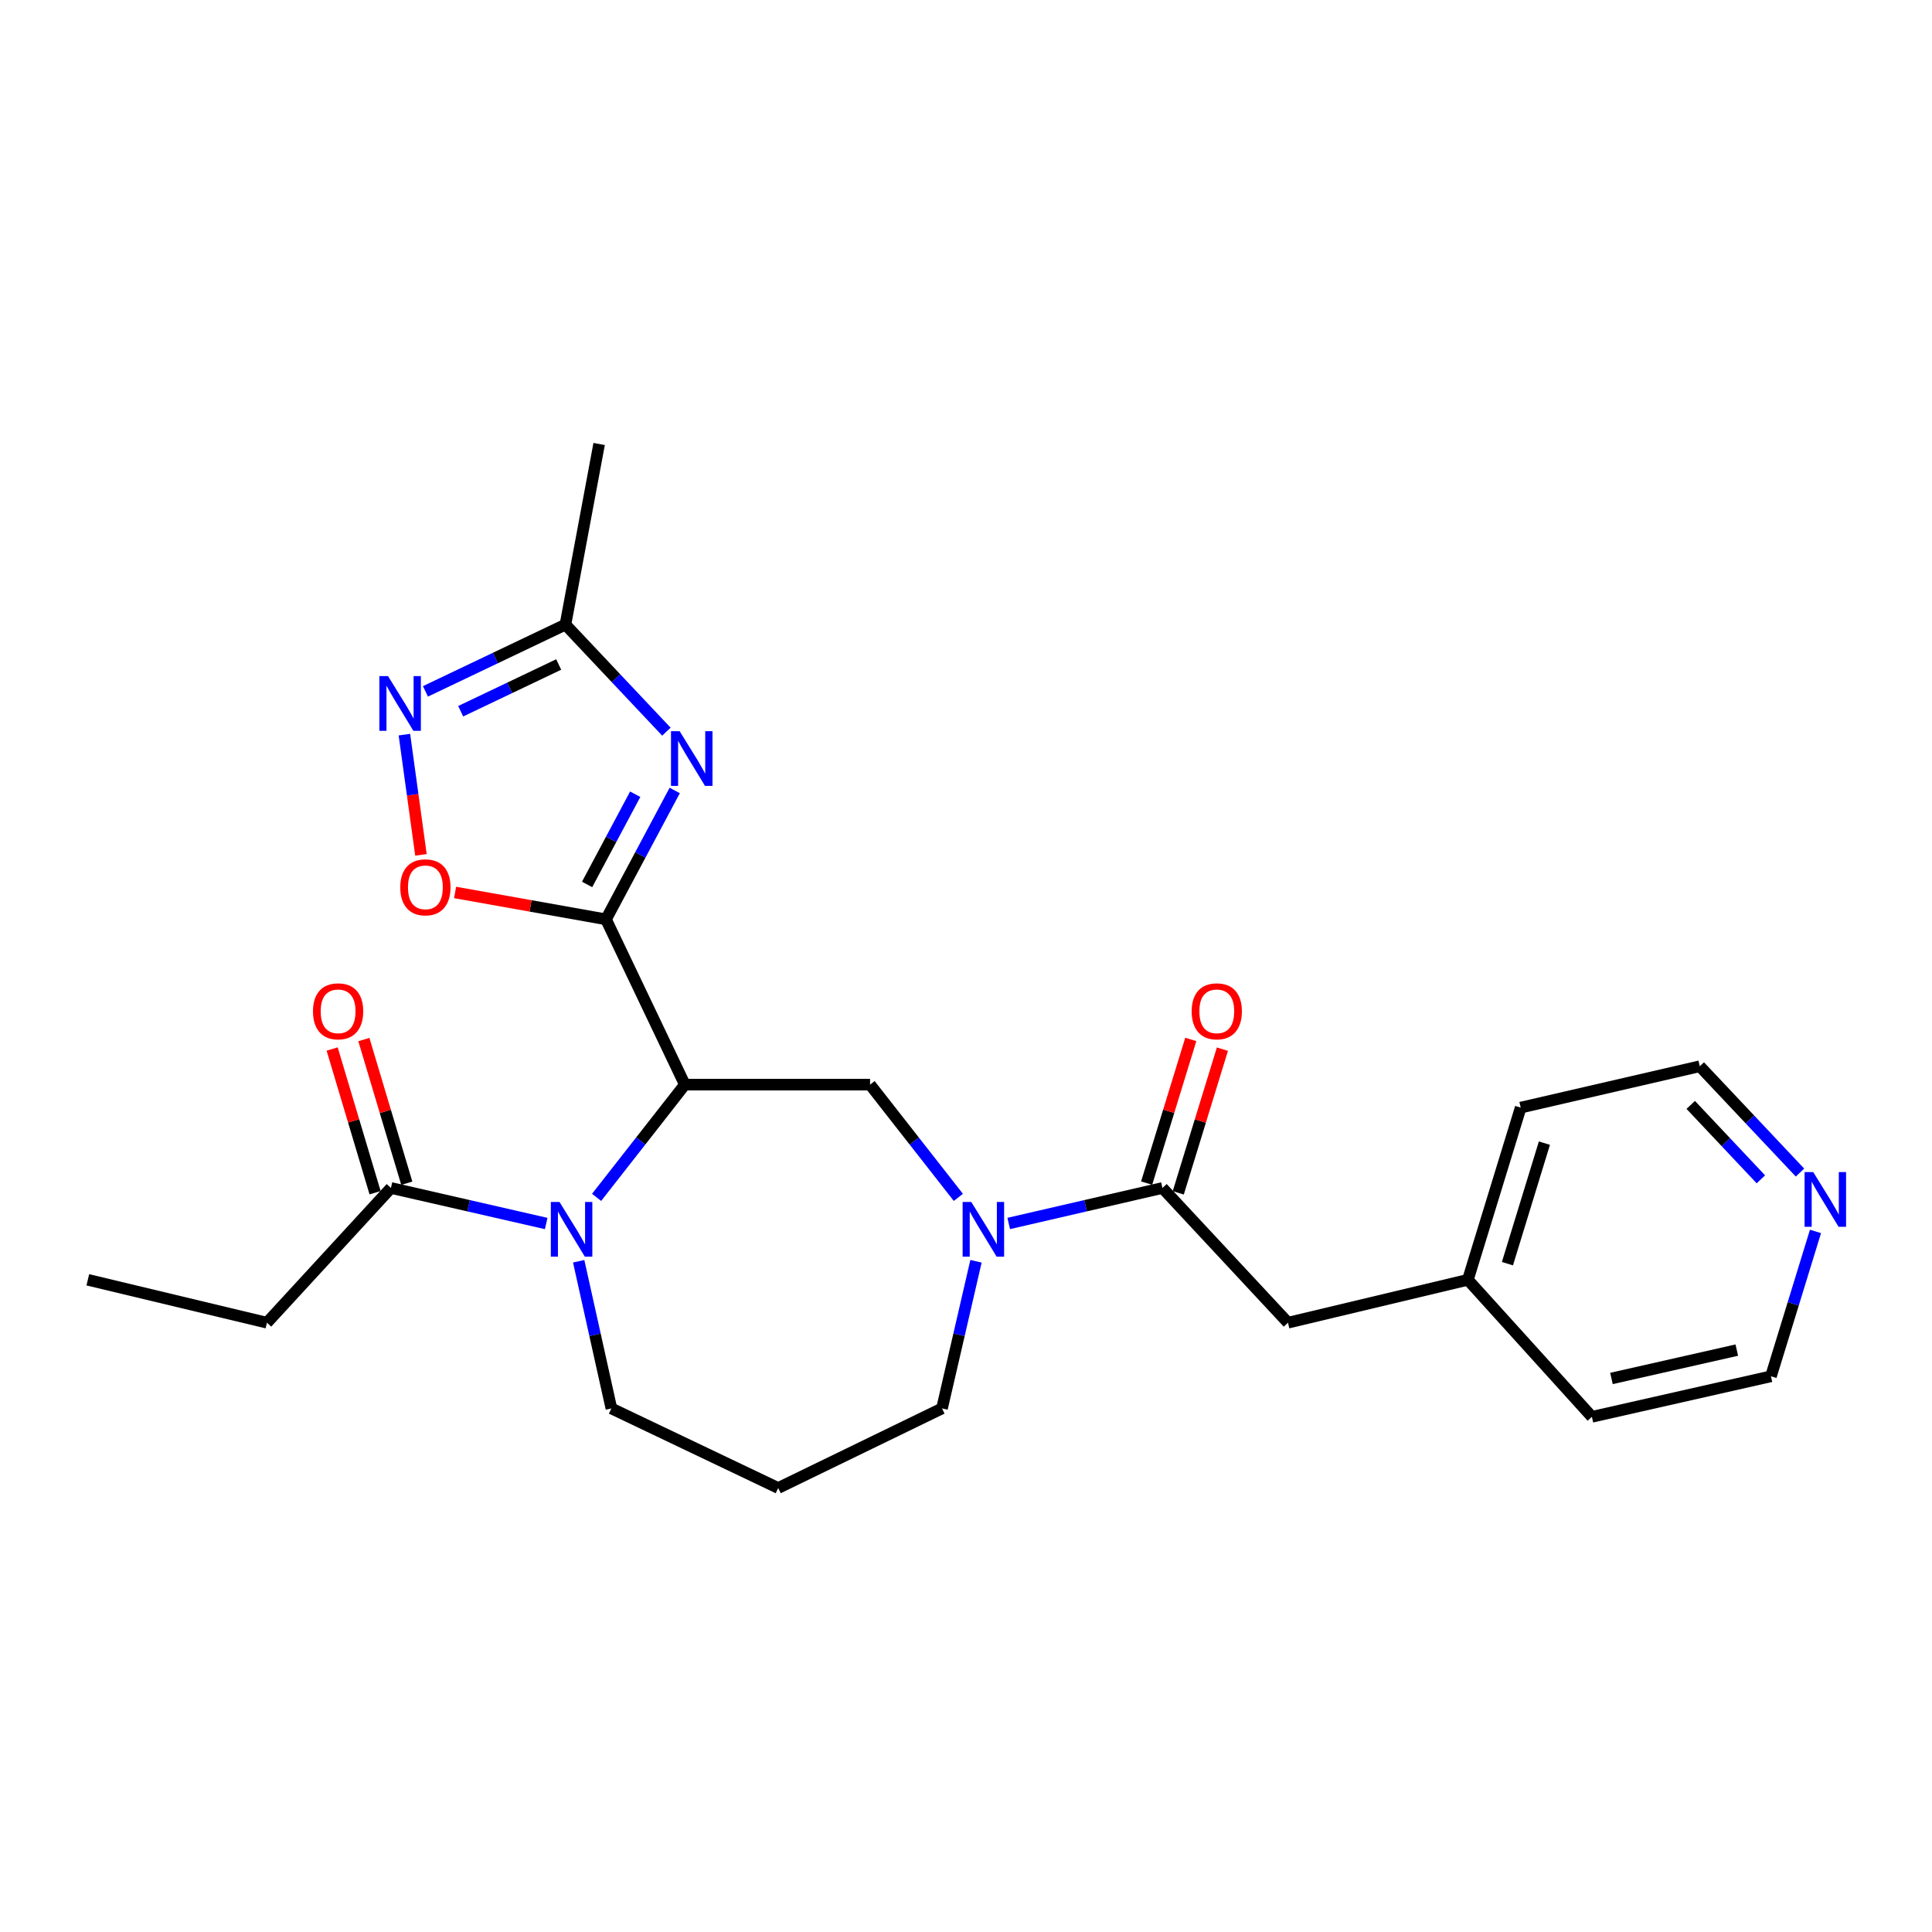 <?xml version='1.0' encoding='iso-8859-1'?>
<svg version='1.1' baseProfile='full'
              xmlns='http://www.w3.org/2000/svg'
                      xmlns:rdkit='http://www.rdkit.org/xml'
                      xmlns:xlink='http://www.w3.org/1999/xlink'
                  xml:space='preserve'
width='1000px' height='1000px' viewBox='0 0 1000 1000'>
<!-- END OF HEADER -->
<rect style='opacity:1.0;fill:#FFFFFF;stroke:none' width='1000' height='1000' x='0' y='0'> </rect>
<path class='bond-0' d='M 313.664,475.849 L 354.477,561.405' style='fill:none;fill-rule:evenodd;stroke:#000000;stroke-width:6px;stroke-linecap:butt;stroke-linejoin:miter;stroke-opacity:1' />
<path class='bond-1' d='M 313.664,475.849 L 331.45,442.496' style='fill:none;fill-rule:evenodd;stroke:#000000;stroke-width:6px;stroke-linecap:butt;stroke-linejoin:miter;stroke-opacity:1' />
<path class='bond-1' d='M 331.45,442.496 L 349.237,409.143' style='fill:none;fill-rule:evenodd;stroke:#0000FF;stroke-width:6px;stroke-linecap:butt;stroke-linejoin:miter;stroke-opacity:1' />
<path class='bond-1' d='M 303.886,457.784 L 316.337,434.436' style='fill:none;fill-rule:evenodd;stroke:#000000;stroke-width:6px;stroke-linecap:butt;stroke-linejoin:miter;stroke-opacity:1' />
<path class='bond-1' d='M 316.337,434.436 L 328.787,411.089' style='fill:none;fill-rule:evenodd;stroke:#0000FF;stroke-width:6px;stroke-linecap:butt;stroke-linejoin:miter;stroke-opacity:1' />
<path class='bond-4' d='M 313.664,475.849 L 274.61,468.892' style='fill:none;fill-rule:evenodd;stroke:#000000;stroke-width:6px;stroke-linecap:butt;stroke-linejoin:miter;stroke-opacity:1' />
<path class='bond-4' d='M 274.61,468.892 L 235.556,461.935' style='fill:none;fill-rule:evenodd;stroke:#FF0000;stroke-width:6px;stroke-linecap:butt;stroke-linejoin:miter;stroke-opacity:1' />
<path class='bond-2' d='M 354.477,561.405 L 331.637,590.58' style='fill:none;fill-rule:evenodd;stroke:#000000;stroke-width:6px;stroke-linecap:butt;stroke-linejoin:miter;stroke-opacity:1' />
<path class='bond-2' d='M 331.637,590.58 L 308.797,619.756' style='fill:none;fill-rule:evenodd;stroke:#0000FF;stroke-width:6px;stroke-linecap:butt;stroke-linejoin:miter;stroke-opacity:1' />
<path class='bond-5' d='M 354.477,561.405 L 450.347,561.405' style='fill:none;fill-rule:evenodd;stroke:#000000;stroke-width:6px;stroke-linecap:butt;stroke-linejoin:miter;stroke-opacity:1' />
<path class='bond-8' d='M 344.923,378.708 L 318.798,351.001' style='fill:none;fill-rule:evenodd;stroke:#0000FF;stroke-width:6px;stroke-linecap:butt;stroke-linejoin:miter;stroke-opacity:1' />
<path class='bond-8' d='M 318.798,351.001 L 292.672,323.294' style='fill:none;fill-rule:evenodd;stroke:#000000;stroke-width:6px;stroke-linecap:butt;stroke-linejoin:miter;stroke-opacity:1' />
<path class='bond-9' d='M 282.713,633.286 L 242.531,624.089' style='fill:none;fill-rule:evenodd;stroke:#0000FF;stroke-width:6px;stroke-linecap:butt;stroke-linejoin:miter;stroke-opacity:1' />
<path class='bond-9' d='M 242.531,624.089 L 202.349,614.893' style='fill:none;fill-rule:evenodd;stroke:#000000;stroke-width:6px;stroke-linecap:butt;stroke-linejoin:miter;stroke-opacity:1' />
<path class='bond-14' d='M 299.525,652.827 L 307.989,690.911' style='fill:none;fill-rule:evenodd;stroke:#0000FF;stroke-width:6px;stroke-linecap:butt;stroke-linejoin:miter;stroke-opacity:1' />
<path class='bond-14' d='M 307.989,690.911 L 316.452,728.995' style='fill:none;fill-rule:evenodd;stroke:#000000;stroke-width:6px;stroke-linecap:butt;stroke-linejoin:miter;stroke-opacity:1' />
<path class='bond-3' d='M 496.042,619.755 L 473.195,590.58' style='fill:none;fill-rule:evenodd;stroke:#0000FF;stroke-width:6px;stroke-linecap:butt;stroke-linejoin:miter;stroke-opacity:1' />
<path class='bond-3' d='M 473.195,590.58 L 450.347,561.405' style='fill:none;fill-rule:evenodd;stroke:#000000;stroke-width:6px;stroke-linecap:butt;stroke-linejoin:miter;stroke-opacity:1' />
<path class='bond-7' d='M 522.111,633.265 L 561.898,624.079' style='fill:none;fill-rule:evenodd;stroke:#0000FF;stroke-width:6px;stroke-linecap:butt;stroke-linejoin:miter;stroke-opacity:1' />
<path class='bond-7' d='M 561.898,624.079 L 601.685,614.893' style='fill:none;fill-rule:evenodd;stroke:#000000;stroke-width:6px;stroke-linecap:butt;stroke-linejoin:miter;stroke-opacity:1' />
<path class='bond-16' d='M 505.173,652.832 L 496.378,690.914' style='fill:none;fill-rule:evenodd;stroke:#0000FF;stroke-width:6px;stroke-linecap:butt;stroke-linejoin:miter;stroke-opacity:1' />
<path class='bond-16' d='M 496.378,690.914 L 487.582,728.995' style='fill:none;fill-rule:evenodd;stroke:#000000;stroke-width:6px;stroke-linecap:butt;stroke-linejoin:miter;stroke-opacity:1' />
<path class='bond-6' d='M 217.881,442.477 L 213.6,411.361' style='fill:none;fill-rule:evenodd;stroke:#FF0000;stroke-width:6px;stroke-linecap:butt;stroke-linejoin:miter;stroke-opacity:1' />
<path class='bond-6' d='M 213.6,411.361 L 209.318,380.244' style='fill:none;fill-rule:evenodd;stroke:#0000FF;stroke-width:6px;stroke-linecap:butt;stroke-linejoin:miter;stroke-opacity:1' />
<path class='bond-25' d='M 220.208,357.854 L 256.44,340.574' style='fill:none;fill-rule:evenodd;stroke:#0000FF;stroke-width:6px;stroke-linecap:butt;stroke-linejoin:miter;stroke-opacity:1' />
<path class='bond-25' d='M 256.44,340.574 L 292.672,323.294' style='fill:none;fill-rule:evenodd;stroke:#000000;stroke-width:6px;stroke-linecap:butt;stroke-linejoin:miter;stroke-opacity:1' />
<path class='bond-25' d='M 238.451,368.13 L 263.813,356.034' style='fill:none;fill-rule:evenodd;stroke:#0000FF;stroke-width:6px;stroke-linecap:butt;stroke-linejoin:miter;stroke-opacity:1' />
<path class='bond-25' d='M 263.813,356.034 L 289.176,343.938' style='fill:none;fill-rule:evenodd;stroke:#000000;stroke-width:6px;stroke-linecap:butt;stroke-linejoin:miter;stroke-opacity:1' />
<path class='bond-10' d='M 601.685,614.893 L 666.649,684.633' style='fill:none;fill-rule:evenodd;stroke:#000000;stroke-width:6px;stroke-linecap:butt;stroke-linejoin:miter;stroke-opacity:1' />
<path class='bond-11' d='M 609.871,617.408 L 621.296,580.224' style='fill:none;fill-rule:evenodd;stroke:#000000;stroke-width:6px;stroke-linecap:butt;stroke-linejoin:miter;stroke-opacity:1' />
<path class='bond-11' d='M 621.296,580.224 L 632.72,543.039' style='fill:none;fill-rule:evenodd;stroke:#FF0000;stroke-width:6px;stroke-linecap:butt;stroke-linejoin:miter;stroke-opacity:1' />
<path class='bond-11' d='M 593.499,612.377 L 604.923,575.193' style='fill:none;fill-rule:evenodd;stroke:#000000;stroke-width:6px;stroke-linecap:butt;stroke-linejoin:miter;stroke-opacity:1' />
<path class='bond-11' d='M 604.923,575.193 L 616.347,538.009' style='fill:none;fill-rule:evenodd;stroke:#FF0000;stroke-width:6px;stroke-linecap:butt;stroke-linejoin:miter;stroke-opacity:1' />
<path class='bond-19' d='M 292.672,323.294 L 310.115,229.811' style='fill:none;fill-rule:evenodd;stroke:#000000;stroke-width:6px;stroke-linecap:butt;stroke-linejoin:miter;stroke-opacity:1' />
<path class='bond-12' d='M 210.555,612.441 L 199.443,575.254' style='fill:none;fill-rule:evenodd;stroke:#000000;stroke-width:6px;stroke-linecap:butt;stroke-linejoin:miter;stroke-opacity:1' />
<path class='bond-12' d='M 199.443,575.254 L 188.331,538.067' style='fill:none;fill-rule:evenodd;stroke:#FF0000;stroke-width:6px;stroke-linecap:butt;stroke-linejoin:miter;stroke-opacity:1' />
<path class='bond-12' d='M 194.144,617.344 L 183.032,580.157' style='fill:none;fill-rule:evenodd;stroke:#000000;stroke-width:6px;stroke-linecap:butt;stroke-linejoin:miter;stroke-opacity:1' />
<path class='bond-12' d='M 183.032,580.157 L 171.92,542.971' style='fill:none;fill-rule:evenodd;stroke:#FF0000;stroke-width:6px;stroke-linecap:butt;stroke-linejoin:miter;stroke-opacity:1' />
<path class='bond-18' d='M 202.349,614.893 L 138.175,684.633' style='fill:none;fill-rule:evenodd;stroke:#000000;stroke-width:6px;stroke-linecap:butt;stroke-linejoin:miter;stroke-opacity:1' />
<path class='bond-17' d='M 666.649,684.633 L 759.769,662.423' style='fill:none;fill-rule:evenodd;stroke:#000000;stroke-width:6px;stroke-linecap:butt;stroke-linejoin:miter;stroke-opacity:1' />
<path class='bond-13' d='M 931.674,606.923 L 905.737,579.406' style='fill:none;fill-rule:evenodd;stroke:#0000FF;stroke-width:6px;stroke-linecap:butt;stroke-linejoin:miter;stroke-opacity:1' />
<path class='bond-13' d='M 905.737,579.406 L 879.8,551.889' style='fill:none;fill-rule:evenodd;stroke:#000000;stroke-width:6px;stroke-linecap:butt;stroke-linejoin:miter;stroke-opacity:1' />
<path class='bond-13' d='M 911.429,610.417 L 893.273,591.155' style='fill:none;fill-rule:evenodd;stroke:#0000FF;stroke-width:6px;stroke-linecap:butt;stroke-linejoin:miter;stroke-opacity:1' />
<path class='bond-13' d='M 893.273,591.155 L 875.117,571.893' style='fill:none;fill-rule:evenodd;stroke:#000000;stroke-width:6px;stroke-linecap:butt;stroke-linejoin:miter;stroke-opacity:1' />
<path class='bond-27' d='M 939.694,637.385 L 928.17,674.878' style='fill:none;fill-rule:evenodd;stroke:#0000FF;stroke-width:6px;stroke-linecap:butt;stroke-linejoin:miter;stroke-opacity:1' />
<path class='bond-27' d='M 928.17,674.878 L 916.645,712.371' style='fill:none;fill-rule:evenodd;stroke:#000000;stroke-width:6px;stroke-linecap:butt;stroke-linejoin:miter;stroke-opacity:1' />
<path class='bond-15' d='M 316.452,728.995 L 402.797,770.189' style='fill:none;fill-rule:evenodd;stroke:#000000;stroke-width:6px;stroke-linecap:butt;stroke-linejoin:miter;stroke-opacity:1' />
<path class='bond-26' d='M 402.797,770.189 L 487.582,728.995' style='fill:none;fill-rule:evenodd;stroke:#000000;stroke-width:6px;stroke-linecap:butt;stroke-linejoin:miter;stroke-opacity:1' />
<path class='bond-22' d='M 759.769,662.423 L 823.962,733.344' style='fill:none;fill-rule:evenodd;stroke:#000000;stroke-width:6px;stroke-linecap:butt;stroke-linejoin:miter;stroke-opacity:1' />
<path class='bond-23' d='M 759.769,662.423 L 787.108,573.299' style='fill:none;fill-rule:evenodd;stroke:#000000;stroke-width:6px;stroke-linecap:butt;stroke-linejoin:miter;stroke-opacity:1' />
<path class='bond-23' d='M 780.245,654.078 L 799.382,591.691' style='fill:none;fill-rule:evenodd;stroke:#000000;stroke-width:6px;stroke-linecap:butt;stroke-linejoin:miter;stroke-opacity:1' />
<path class='bond-24' d='M 138.175,684.633 L 45.455,662.423' style='fill:none;fill-rule:evenodd;stroke:#000000;stroke-width:6px;stroke-linecap:butt;stroke-linejoin:miter;stroke-opacity:1' />
<path class='bond-20' d='M 879.8,551.889 L 787.108,573.299' style='fill:none;fill-rule:evenodd;stroke:#000000;stroke-width:6px;stroke-linecap:butt;stroke-linejoin:miter;stroke-opacity:1' />
<path class='bond-21' d='M 916.645,712.371 L 823.962,733.344' style='fill:none;fill-rule:evenodd;stroke:#000000;stroke-width:6px;stroke-linecap:butt;stroke-linejoin:miter;stroke-opacity:1' />
<path class='bond-21' d='M 898.962,698.811 L 834.084,713.492' style='fill:none;fill-rule:evenodd;stroke:#000000;stroke-width:6px;stroke-linecap:butt;stroke-linejoin:miter;stroke-opacity:1' />
<path  class='atom-2' d='M 351.785 378.465
L 361.065 393.465
Q 361.985 394.945, 363.465 397.625
Q 364.945 400.305, 365.025 400.465
L 365.025 378.465
L 368.785 378.465
L 368.785 406.785
L 364.905 406.785
L 354.945 390.385
Q 353.785 388.465, 352.545 386.265
Q 351.345 384.065, 350.985 383.385
L 350.985 406.785
L 347.305 406.785
L 347.305 378.465
L 351.785 378.465
' fill='#0000FF'/>
<path  class='atom-3' d='M 289.591 622.133
L 298.871 637.133
Q 299.791 638.613, 301.271 641.293
Q 302.751 643.973, 302.831 644.133
L 302.831 622.133
L 306.591 622.133
L 306.591 650.453
L 302.711 650.453
L 292.751 634.053
Q 291.591 632.133, 290.351 629.933
Q 289.151 627.733, 288.791 627.053
L 288.791 650.453
L 285.111 650.453
L 285.111 622.133
L 289.591 622.133
' fill='#0000FF'/>
<path  class='atom-4' d='M 502.733 622.133
L 512.013 637.133
Q 512.933 638.613, 514.413 641.293
Q 515.893 643.973, 515.973 644.133
L 515.973 622.133
L 519.733 622.133
L 519.733 650.453
L 515.853 650.453
L 505.893 634.053
Q 504.733 632.133, 503.493 629.933
Q 502.293 627.733, 501.933 627.053
L 501.933 650.453
L 498.253 650.453
L 498.253 622.133
L 502.733 622.133
' fill='#0000FF'/>
<path  class='atom-5' d='M 207.182 459.277
Q 207.182 452.477, 210.542 448.677
Q 213.902 444.877, 220.182 444.877
Q 226.462 444.877, 229.822 448.677
Q 233.182 452.477, 233.182 459.277
Q 233.182 466.157, 229.782 470.077
Q 226.382 473.957, 220.182 473.957
Q 213.942 473.957, 210.542 470.077
Q 207.182 466.197, 207.182 459.277
M 220.182 470.757
Q 224.502 470.757, 226.822 467.877
Q 229.182 464.957, 229.182 459.277
Q 229.182 453.717, 226.822 450.917
Q 224.502 448.077, 220.182 448.077
Q 215.862 448.077, 213.502 450.877
Q 211.182 453.677, 211.182 459.277
Q 211.182 464.997, 213.502 467.877
Q 215.862 470.757, 220.182 470.757
' fill='#FF0000'/>
<path  class='atom-7' d='M 200.838 349.946
L 210.118 364.946
Q 211.038 366.426, 212.518 369.106
Q 213.998 371.786, 214.078 371.946
L 214.078 349.946
L 217.838 349.946
L 217.838 378.266
L 213.958 378.266
L 203.998 361.866
Q 202.838 359.946, 201.598 357.746
Q 200.398 355.546, 200.038 354.866
L 200.038 378.266
L 196.358 378.266
L 196.358 349.946
L 200.838 349.946
' fill='#0000FF'/>
<path  class='atom-12' d='M 616.804 523.451
Q 616.804 516.651, 620.164 512.851
Q 623.524 509.051, 629.804 509.051
Q 636.084 509.051, 639.444 512.851
Q 642.804 516.651, 642.804 523.451
Q 642.804 530.331, 639.404 534.251
Q 636.004 538.131, 629.804 538.131
Q 623.564 538.131, 620.164 534.251
Q 616.804 530.371, 616.804 523.451
M 629.804 534.931
Q 634.124 534.931, 636.444 532.051
Q 638.804 529.131, 638.804 523.451
Q 638.804 517.891, 636.444 515.091
Q 634.124 512.251, 629.804 512.251
Q 625.484 512.251, 623.124 515.051
Q 620.804 517.851, 620.804 523.451
Q 620.804 529.171, 623.124 532.051
Q 625.484 534.931, 629.804 534.931
' fill='#FF0000'/>
<path  class='atom-13' d='M 162.001 523.451
Q 162.001 516.651, 165.361 512.851
Q 168.721 509.051, 175.001 509.051
Q 181.281 509.051, 184.641 512.851
Q 188.001 516.651, 188.001 523.451
Q 188.001 530.331, 184.601 534.251
Q 181.201 538.131, 175.001 538.131
Q 168.761 538.131, 165.361 534.251
Q 162.001 530.371, 162.001 523.451
M 175.001 534.931
Q 179.321 534.931, 181.641 532.051
Q 184.001 529.131, 184.001 523.451
Q 184.001 517.891, 181.641 515.091
Q 179.321 512.251, 175.001 512.251
Q 170.681 512.251, 168.321 515.051
Q 166.001 517.851, 166.001 523.451
Q 166.001 529.171, 168.321 532.051
Q 170.681 534.931, 175.001 534.931
' fill='#FF0000'/>
<path  class='atom-14' d='M 938.523 606.67
L 947.803 621.67
Q 948.723 623.15, 950.203 625.83
Q 951.683 628.51, 951.763 628.67
L 951.763 606.67
L 955.523 606.67
L 955.523 634.99
L 951.643 634.99
L 941.683 618.59
Q 940.523 616.67, 939.283 614.47
Q 938.083 612.27, 937.723 611.59
L 937.723 634.99
L 934.043 634.99
L 934.043 606.67
L 938.523 606.67
' fill='#0000FF'/>
</svg>
